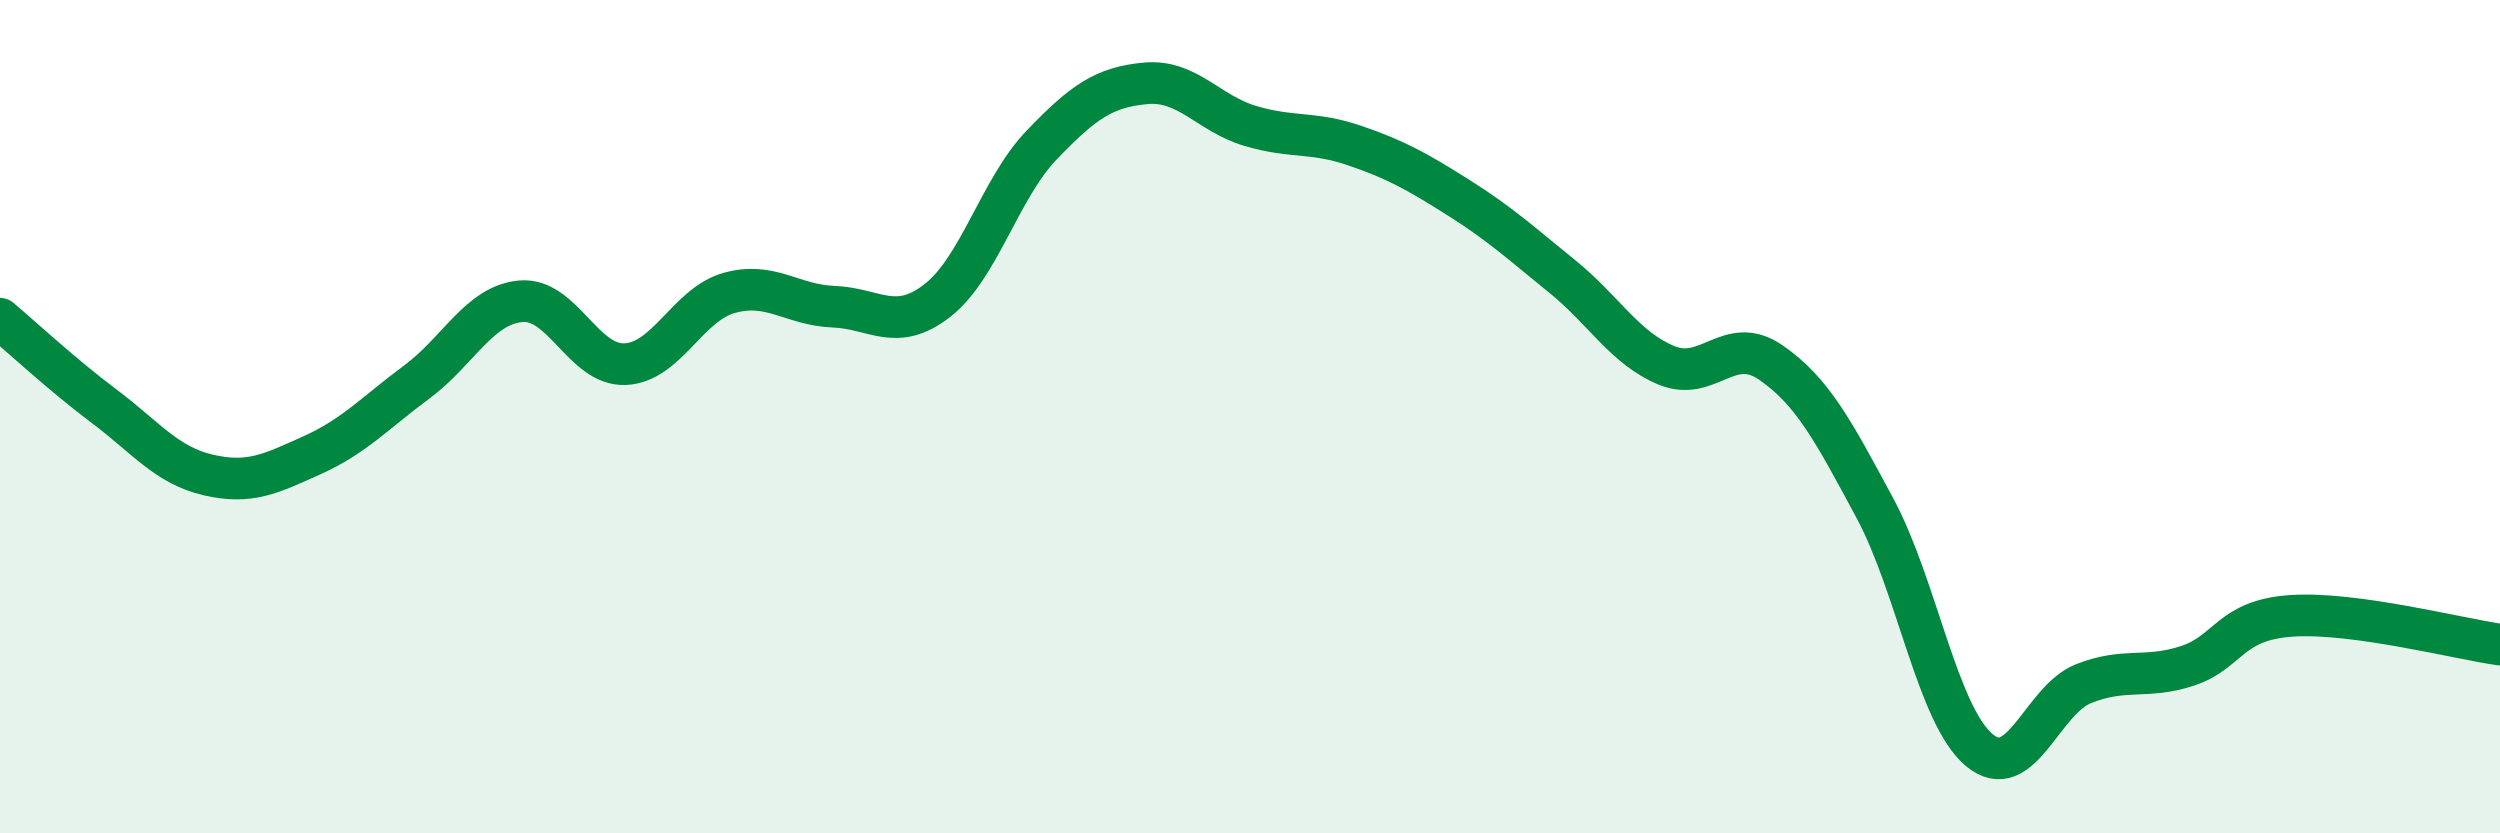 
    <svg width="60" height="20" viewBox="0 0 60 20" xmlns="http://www.w3.org/2000/svg">
      <path
        d="M 0,7.65 C 0.5,8.07 1.5,9 2.5,9.75 C 3.5,10.5 4,11.17 5,11.4 C 6,11.63 6.5,11.37 7.5,10.92 C 8.5,10.47 9,9.91 10,9.17 C 11,8.43 11.5,7.32 12.5,7.23 C 13.5,7.14 14,8.78 15,8.74 C 16,8.7 16.5,7.31 17.5,7.03 C 18.5,6.75 19,7.32 20,7.36 C 21,7.4 21.5,7.99 22.5,7.21 C 23.5,6.43 24,4.52 25,3.48 C 26,2.44 26.5,2.09 27.5,2 C 28.5,1.91 29,2.72 30,3.02 C 31,3.32 31.5,3.15 32.5,3.49 C 33.5,3.83 34,4.11 35,4.74 C 36,5.37 36.5,5.83 37.5,6.64 C 38.5,7.45 39,8.36 40,8.77 C 41,9.18 41.5,8.01 42.5,8.7 C 43.5,9.39 44,10.34 45,12.2 C 46,14.06 46.5,17.16 47.5,18 C 48.5,18.84 49,16.81 50,16.41 C 51,16.01 51.5,16.31 52.5,15.98 C 53.5,15.65 53.5,14.88 55,14.78 C 56.5,14.68 59,15.33 60,15.47L60 20L0 20Z"
        fill="#008740"
        opacity="0.1"
        stroke-linecap="round"
        stroke-linejoin="round"
      />
      <path
        d="M 0,7.65 C 0.5,8.07 1.5,9 2.5,9.75 C 3.5,10.5 4,11.17 5,11.4 C 6,11.63 6.5,11.37 7.5,10.92 C 8.5,10.47 9,9.91 10,9.17 C 11,8.43 11.5,7.32 12.5,7.23 C 13.5,7.14 14,8.78 15,8.74 C 16,8.7 16.5,7.31 17.5,7.03 C 18.5,6.75 19,7.32 20,7.36 C 21,7.4 21.5,7.99 22.5,7.21 C 23.5,6.43 24,4.52 25,3.48 C 26,2.44 26.5,2.09 27.5,2 C 28.5,1.91 29,2.72 30,3.02 C 31,3.32 31.5,3.15 32.5,3.49 C 33.5,3.83 34,4.11 35,4.74 C 36,5.37 36.5,5.83 37.5,6.64 C 38.5,7.45 39,8.36 40,8.77 C 41,9.18 41.5,8.01 42.5,8.7 C 43.5,9.39 44,10.34 45,12.2 C 46,14.06 46.5,17.16 47.5,18 C 48.5,18.84 49,16.81 50,16.41 C 51,16.01 51.5,16.31 52.5,15.98 C 53.5,15.65 53.5,14.88 55,14.78 C 56.5,14.68 59,15.33 60,15.47"
        stroke="#008740"
        stroke-width="1"
        fill="none"
        stroke-linecap="round"
        stroke-linejoin="round"
      />
    </svg>
  